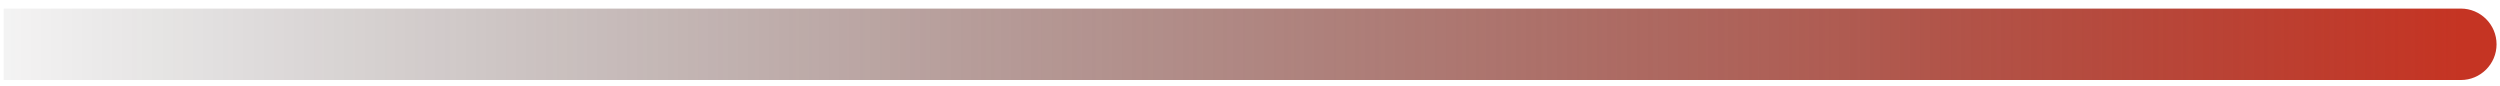 <svg xmlns="http://www.w3.org/2000/svg" width="175" height="6" viewBox="0 0 175 6" fill="none"><path d="M172.259 5.601C173.639 5.601 174.759 4.481 174.759 3.101C174.759 1.72 173.639 0.601 172.259 0.601V5.601ZM0.259 3.101V5.601H172.259V3.101V0.601H0.259V3.101Z" fill="url(#paint0_linear_1_349)"></path><defs><linearGradient id="paint0_linear_1_349" x1="172.259" y1="7.601" x2="-8.075" y2="7.601" gradientUnits="userSpaceOnUse"><stop stop-color="#C53423"></stop><stop offset="1" stop-opacity="0"></stop></linearGradient></defs></svg>